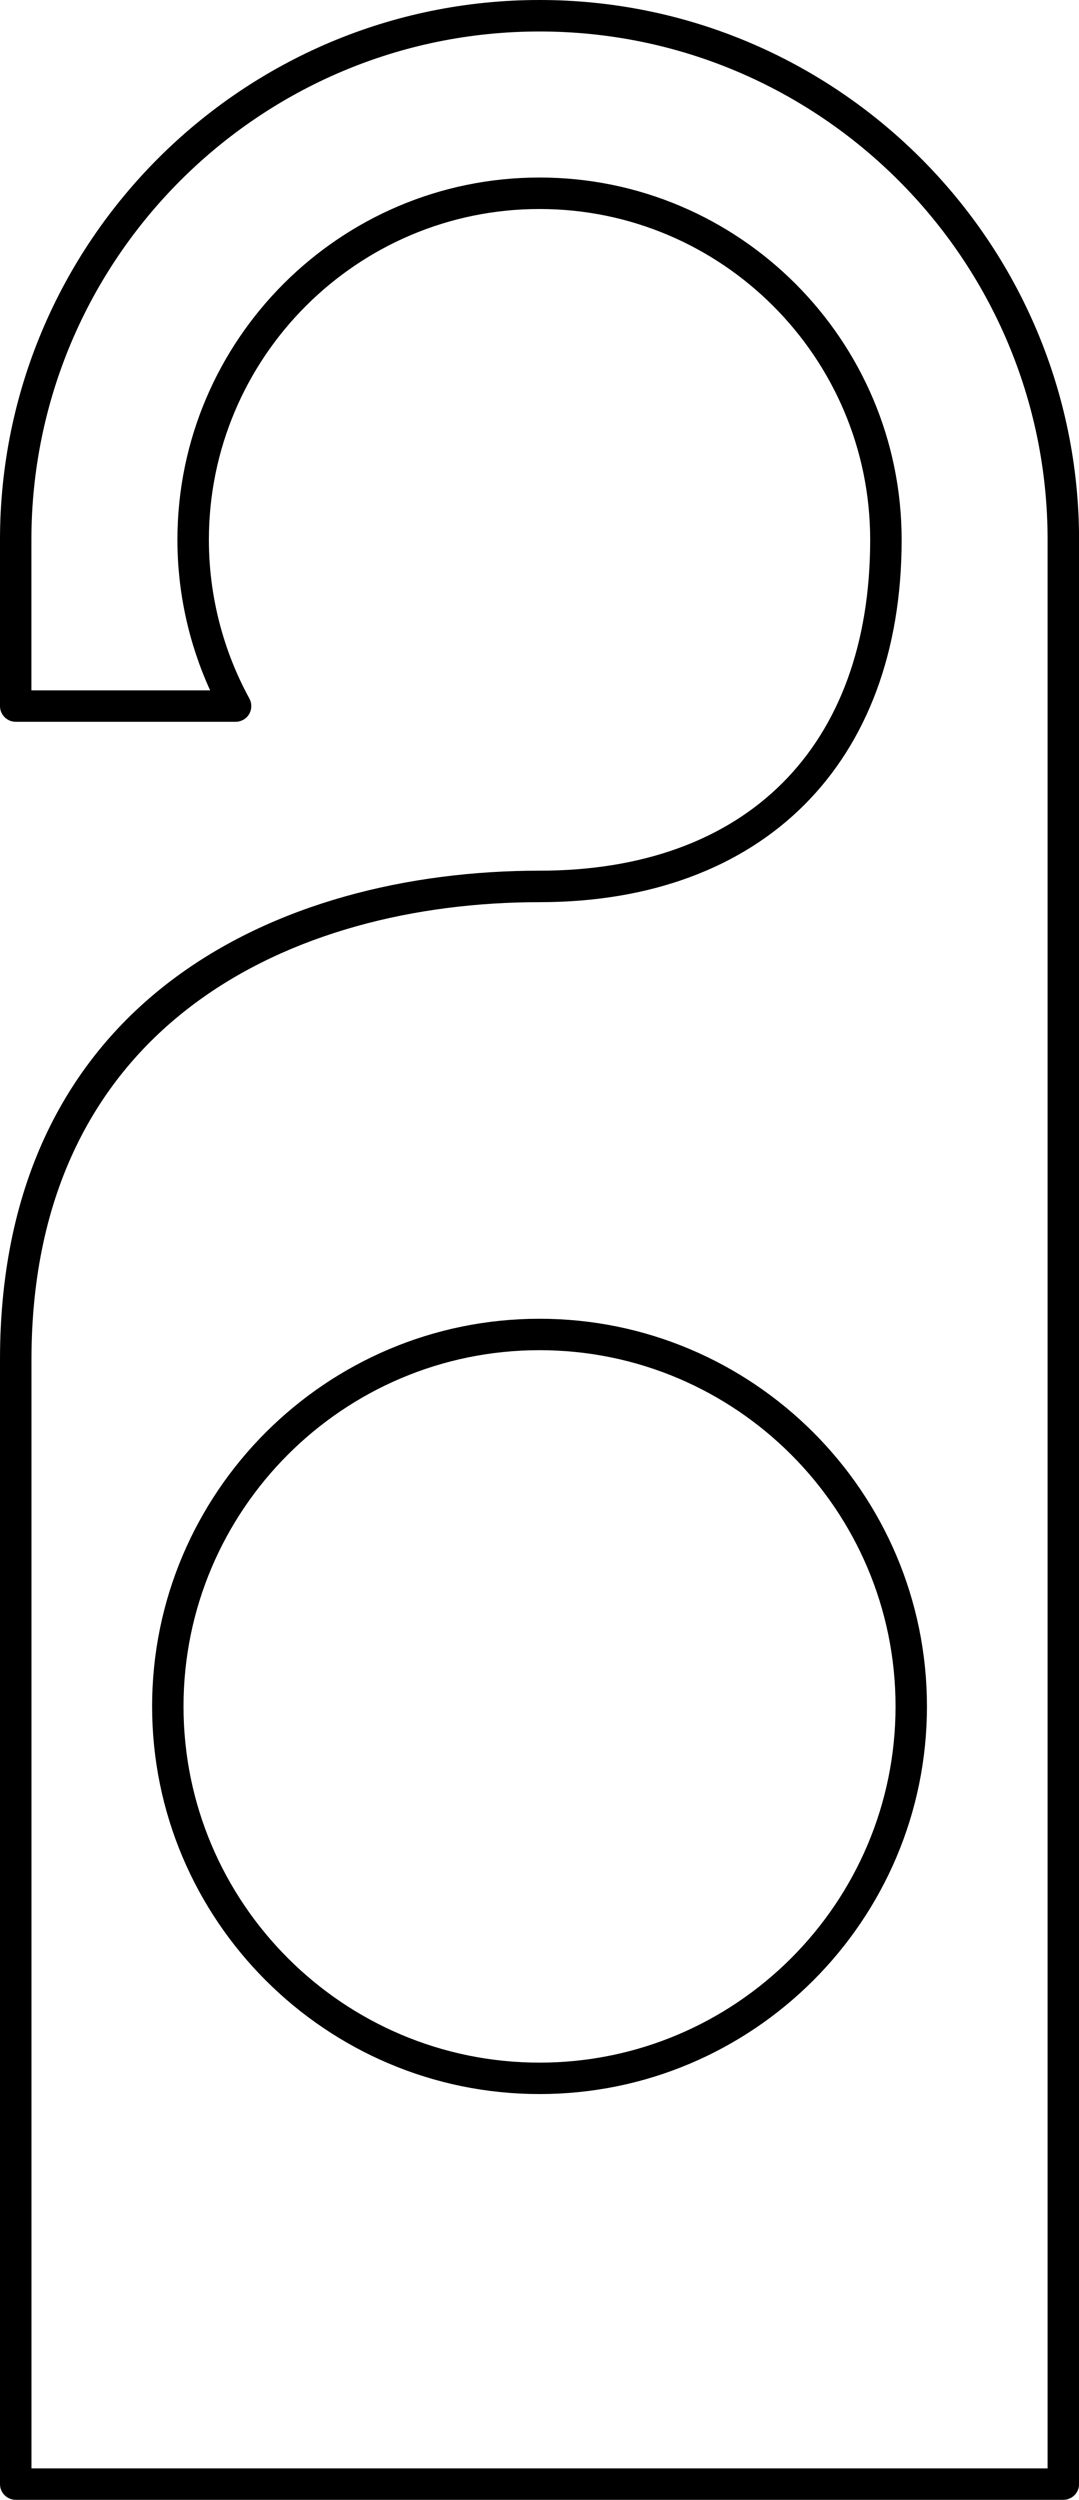 <?xml version="1.0" encoding="UTF-8"?>
<svg id="Calque_1" data-name="Calque 1" xmlns="http://www.w3.org/2000/svg" viewBox="0 0 173.51 401.75">
  <path d="M170.99,401.75H2.53c-1.4,0-2.53-1.13-2.53-2.53V218.53c0-57.96,44.82-78.6,86.76-78.6,33.3,0,53.17-19.88,53.17-53.17,0-29.32-23.85-53.17-53.17-53.17s-53.17,23.85-53.17,53.17c0,8.9,2.25,17.72,6.51,25.5,.36,.66,.41,1.44,.14,2.14-.27,.7-.84,1.24-1.55,1.47-.26,.09-.53,.13-.8,.13H2.53c-1.4,0-2.53-1.13-2.53-2.53v-26.72C0,38.92,38.92,0,86.76,0h0c47.84,0,86.76,38.92,86.76,86.76V399.22c0,1.4-1.13,2.53-2.53,2.53Zm-165.93-5.05H168.46V86.76c0-45.05-36.65-81.7-81.7-81.7S5.05,41.7,5.05,86.76v24.19h28.74c-3.45-7.56-5.26-15.84-5.26-24.19,0-32.11,26.12-58.23,58.23-58.23s58.23,26.12,58.23,58.23c0,35.92-22.31,58.23-58.23,58.23-39.5,0-81.7,19.32-81.7,73.55v178.16Z"/>
  <path d="M86.76,336.54c-34.35,0-62.3-27.95-62.3-62.3s27.95-62.3,62.3-62.3,62.3,27.95,62.3,62.3-27.95,62.3-62.3,62.3Zm0-119.55c-31.57,0-57.25,25.68-57.25,57.25s25.68,57.25,57.25,57.25,57.25-25.68,57.25-57.25-25.68-57.25-57.25-57.25Z"/>
</svg>